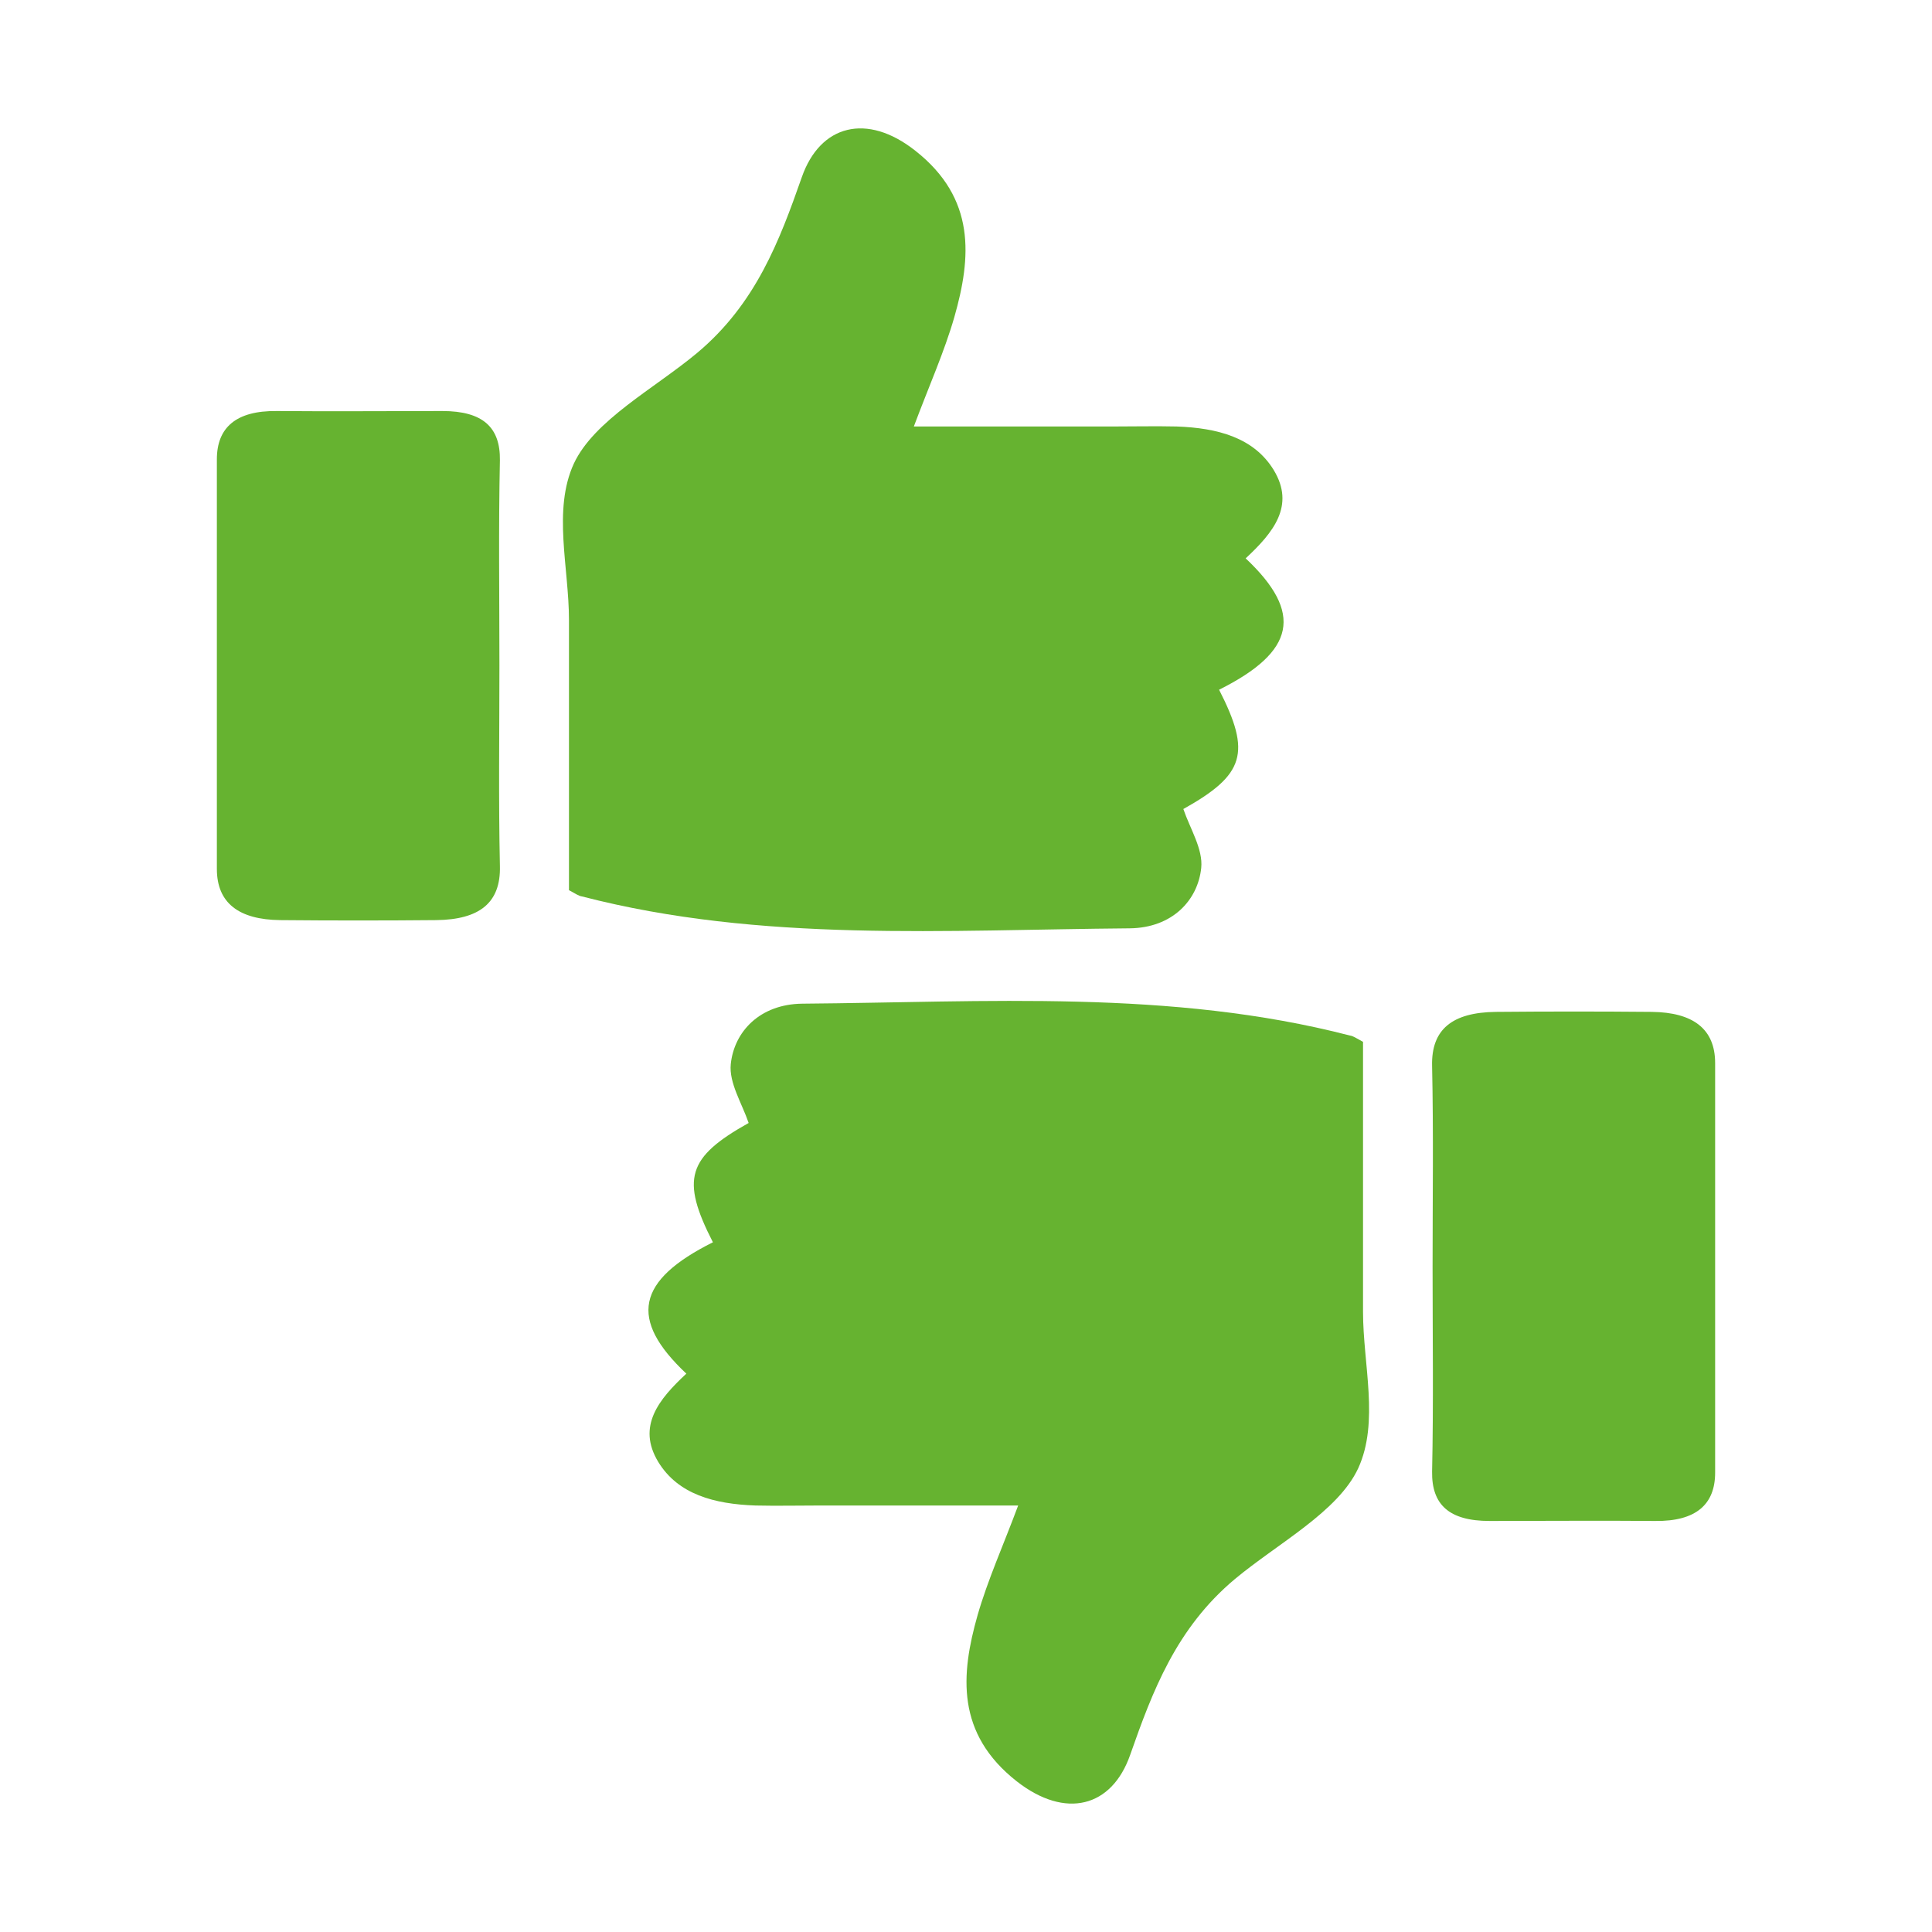 <?xml version="1.0" encoding="utf-8"?>
<!-- Generator: Adobe Illustrator 25.4.1, SVG Export Plug-In . SVG Version: 6.00 Build 0)  -->
<svg version="1.1" id="Ebene_1" xmlns="http://www.w3.org/2000/svg" xmlns:xlink="http://www.w3.org/1999/xlink" x="0px" y="0px"
	 viewBox="0 0 40 40" style="enable-background:new 0 0 40 40;" xml:space="preserve">
<style type="text/css">
	.st0{clip-path:url(#SVGID_00000060750564324038145450000008564323270096826784_);}
	.st1{clip-path:url(#SVGID_00000124850482937065237640000001573998952411436928_);fill:#FFFFFF;}
	.st2{clip-path:url(#SVGID_00000124850482937065237640000001573998952411436928_);fill:#66B330;}
	
		.st3{clip-path:url(#SVGID_00000124850482937065237640000001573998952411436928_);fill:none;stroke:#66B330;stroke-width:1.545;stroke-linecap:round;}
	
		.st4{clip-path:url(#SVGID_00000060750564324038145450000008564323270096826784_);fill:none;stroke:#66B330;stroke-width:1.545;stroke-linecap:round;}
	.st5{clip-path:url(#SVGID_00000159432082599137402880000005922576822677754016_);}
	.st6{clip-path:url(#SVGID_00000101073521332943555520000013370424120834364553_);fill:#66B330;}
	
		.st7{clip-path:url(#SVGID_00000159432082599137402880000005922576822677754016_);fill:none;stroke:#66B330;stroke-width:1.592;stroke-linecap:round;}
	.st8{clip-path:url(#SVGID_00000163065603021161514870000010043376106002974607_);fill:#FFFFFF;}
	.st9{clip-path:url(#SVGID_00000163065603021161514870000010043376106002974607_);fill:#66B330;}
	
		.st10{clip-path:url(#SVGID_00000163065603021161514870000010043376106002974607_);fill:none;stroke:#66B330;stroke-width:1.412;stroke-linecap:round;}
	
		.st11{clip-path:url(#SVGID_00000163065603021161514870000010043376106002974607_);fill:none;stroke:#66B330;stroke-width:1.129;stroke-linecap:round;}
	.st12{clip-path:url(#SVGID_00000089558772541267203700000011557520063844949685_);}
	.st13{clip-path:url(#SVGID_00000093173905394671520110000005601775497879354262_);fill:#66B330;}
	.st14{clip-path:url(#SVGID_00000147191228043596441510000015527909709822937789_);}
	.st15{clip-path:url(#SVGID_00000101806950104575131040000011196438442309483919_);fill:#66B330;}
	.st16{clip-path:url(#SVGID_00000147191228043596441510000015527909709822937789_);fill:#66B330;}
	.st17{clip-path:url(#SVGID_00000006709167507626960050000006687894785740283287_);fill:#66B330;}
	.st18{clip-path:url(#SVGID_00000000937916113546202250000016841113345250835351_);}
	.st19{clip-path:url(#SVGID_00000140723572663718410030000000097155195527472028_);fill:#66B330;}
</style>
<g>
	<g>
		<defs>
			<rect id="SVGID_00000039133877097912478150000002732032460696008857_" width="40" height="40"/>
		</defs>
		<clipPath id="SVGID_00000060004537776533643670000018347668243665773747_">
			<use xlink:href="#SVGID_00000039133877097912478150000002732032460696008857_"  style="overflow:visible;"/>
		</clipPath>
		<g style="clip-path:url(#SVGID_00000060004537776533643670000018347668243665773747_);">
			<defs>
				<rect id="SVGID_00000145037392465089878770000008260115990802787207_" width="40" height="40"/>
			</defs>
			<clipPath id="SVGID_00000110434853831613487750000015942757130087680942_">
				<use xlink:href="#SVGID_00000145037392465089878770000008260115990802787207_"  style="overflow:visible;"/>
			</clipPath>
			<path style="clip-path:url(#SVGID_00000110434853831613487750000015942757130087680942_);fill:#66B330;" d="M11.78,18.43v-3.05
				c0-0.84,0-1.69,0-2.54c0-1.09-0.34-2.28,0.1-3.24c0.42-0.9,1.66-1.55,2.55-2.29c1.22-1.02,1.71-2.33,2.17-3.64
				c0.38-1.09,1.35-1.34,2.35-0.55c1.26,0.99,1.16,2.21,0.81,3.44C19.55,7.29,19.23,8,18.92,8.83c1.44,0,2.78,0,4.12,0
				c0.44,0,0.88-0.01,1.32,0c0.85,0.03,1.6,0.23,2.01,0.9c0.45,0.74-0.01,1.3-0.58,1.83c1.2,1.13,1.03,1.93-0.55,2.72
				c0.67,1.31,0.53,1.76-0.74,2.47c0.14,0.41,0.41,0.83,0.37,1.22c-0.07,0.67-0.6,1.24-1.48,1.25c-3.8,0.03-7.63,0.3-11.34-0.66
				C11.98,18.55,11.93,18.51,11.78,18.43"/>
			<path style="clip-path:url(#SVGID_00000110434853831613487750000015942757130087680942_);fill:#66B330;" d="M10.34,13.77
				c0,1.39-0.02,2.77,0.01,4.16c0.02,0.76-0.42,1.11-1.32,1.12c-1.08,0.01-2.15,0.01-3.23,0c-0.85-0.01-1.31-0.35-1.31-1.06
				c0-2.83,0-5.66,0-8.48c0-0.66,0.4-1.01,1.24-1c1.14,0.01,2.29,0,3.43,0c0.84,0,1.2,0.34,1.19,1.02
				C10.32,10.94,10.34,12.36,10.34,13.77"/>
			<path style="clip-path:url(#SVGID_00000110434853831613487750000015942757130087680942_);fill:#66B330;" d="M28.22,21.57v3.05
				c0,0.84,0,1.69,0,2.54c0,1.09,0.34,2.28-0.1,3.24c-0.42,0.9-1.66,1.55-2.55,2.29c-1.22,1.02-1.71,2.33-2.17,3.64
				c-0.38,1.09-1.34,1.34-2.35,0.55c-1.26-0.99-1.16-2.21-0.81-3.44c0.21-0.73,0.53-1.44,0.84-2.27c-1.44,0-2.78,0-4.12,0
				c-0.44,0-0.88,0.01-1.32,0c-0.85-0.03-1.6-0.23-2.01-0.9c-0.45-0.74,0.01-1.3,0.58-1.83c-1.2-1.13-1.03-1.93,0.55-2.72
				c-0.67-1.31-0.53-1.76,0.74-2.47c-0.14-0.41-0.41-0.83-0.37-1.22c0.07-0.67,0.6-1.24,1.48-1.25c3.8-0.03,7.63-0.3,11.34,0.66
				C28.02,21.45,28.07,21.49,28.22,21.57"/>
			<path style="clip-path:url(#SVGID_00000110434853831613487750000015942757130087680942_);fill:#66B330;" d="M29.66,26.23
				c0-1.39,0.02-2.77-0.01-4.16c-0.02-0.76,0.42-1.11,1.32-1.12c1.08-0.01,2.15-0.01,3.23,0c0.85,0.01,1.31,0.35,1.31,1.06
				c0,2.83,0,5.66,0,8.48c0,0.66-0.4,1.01-1.24,1c-1.14-0.01-2.29,0-3.43,0c-0.84,0-1.2-0.34-1.19-1.02
				C29.68,29.06,29.66,27.64,29.66,26.23"/>
		</g>
	</g>
</g>
</svg>

